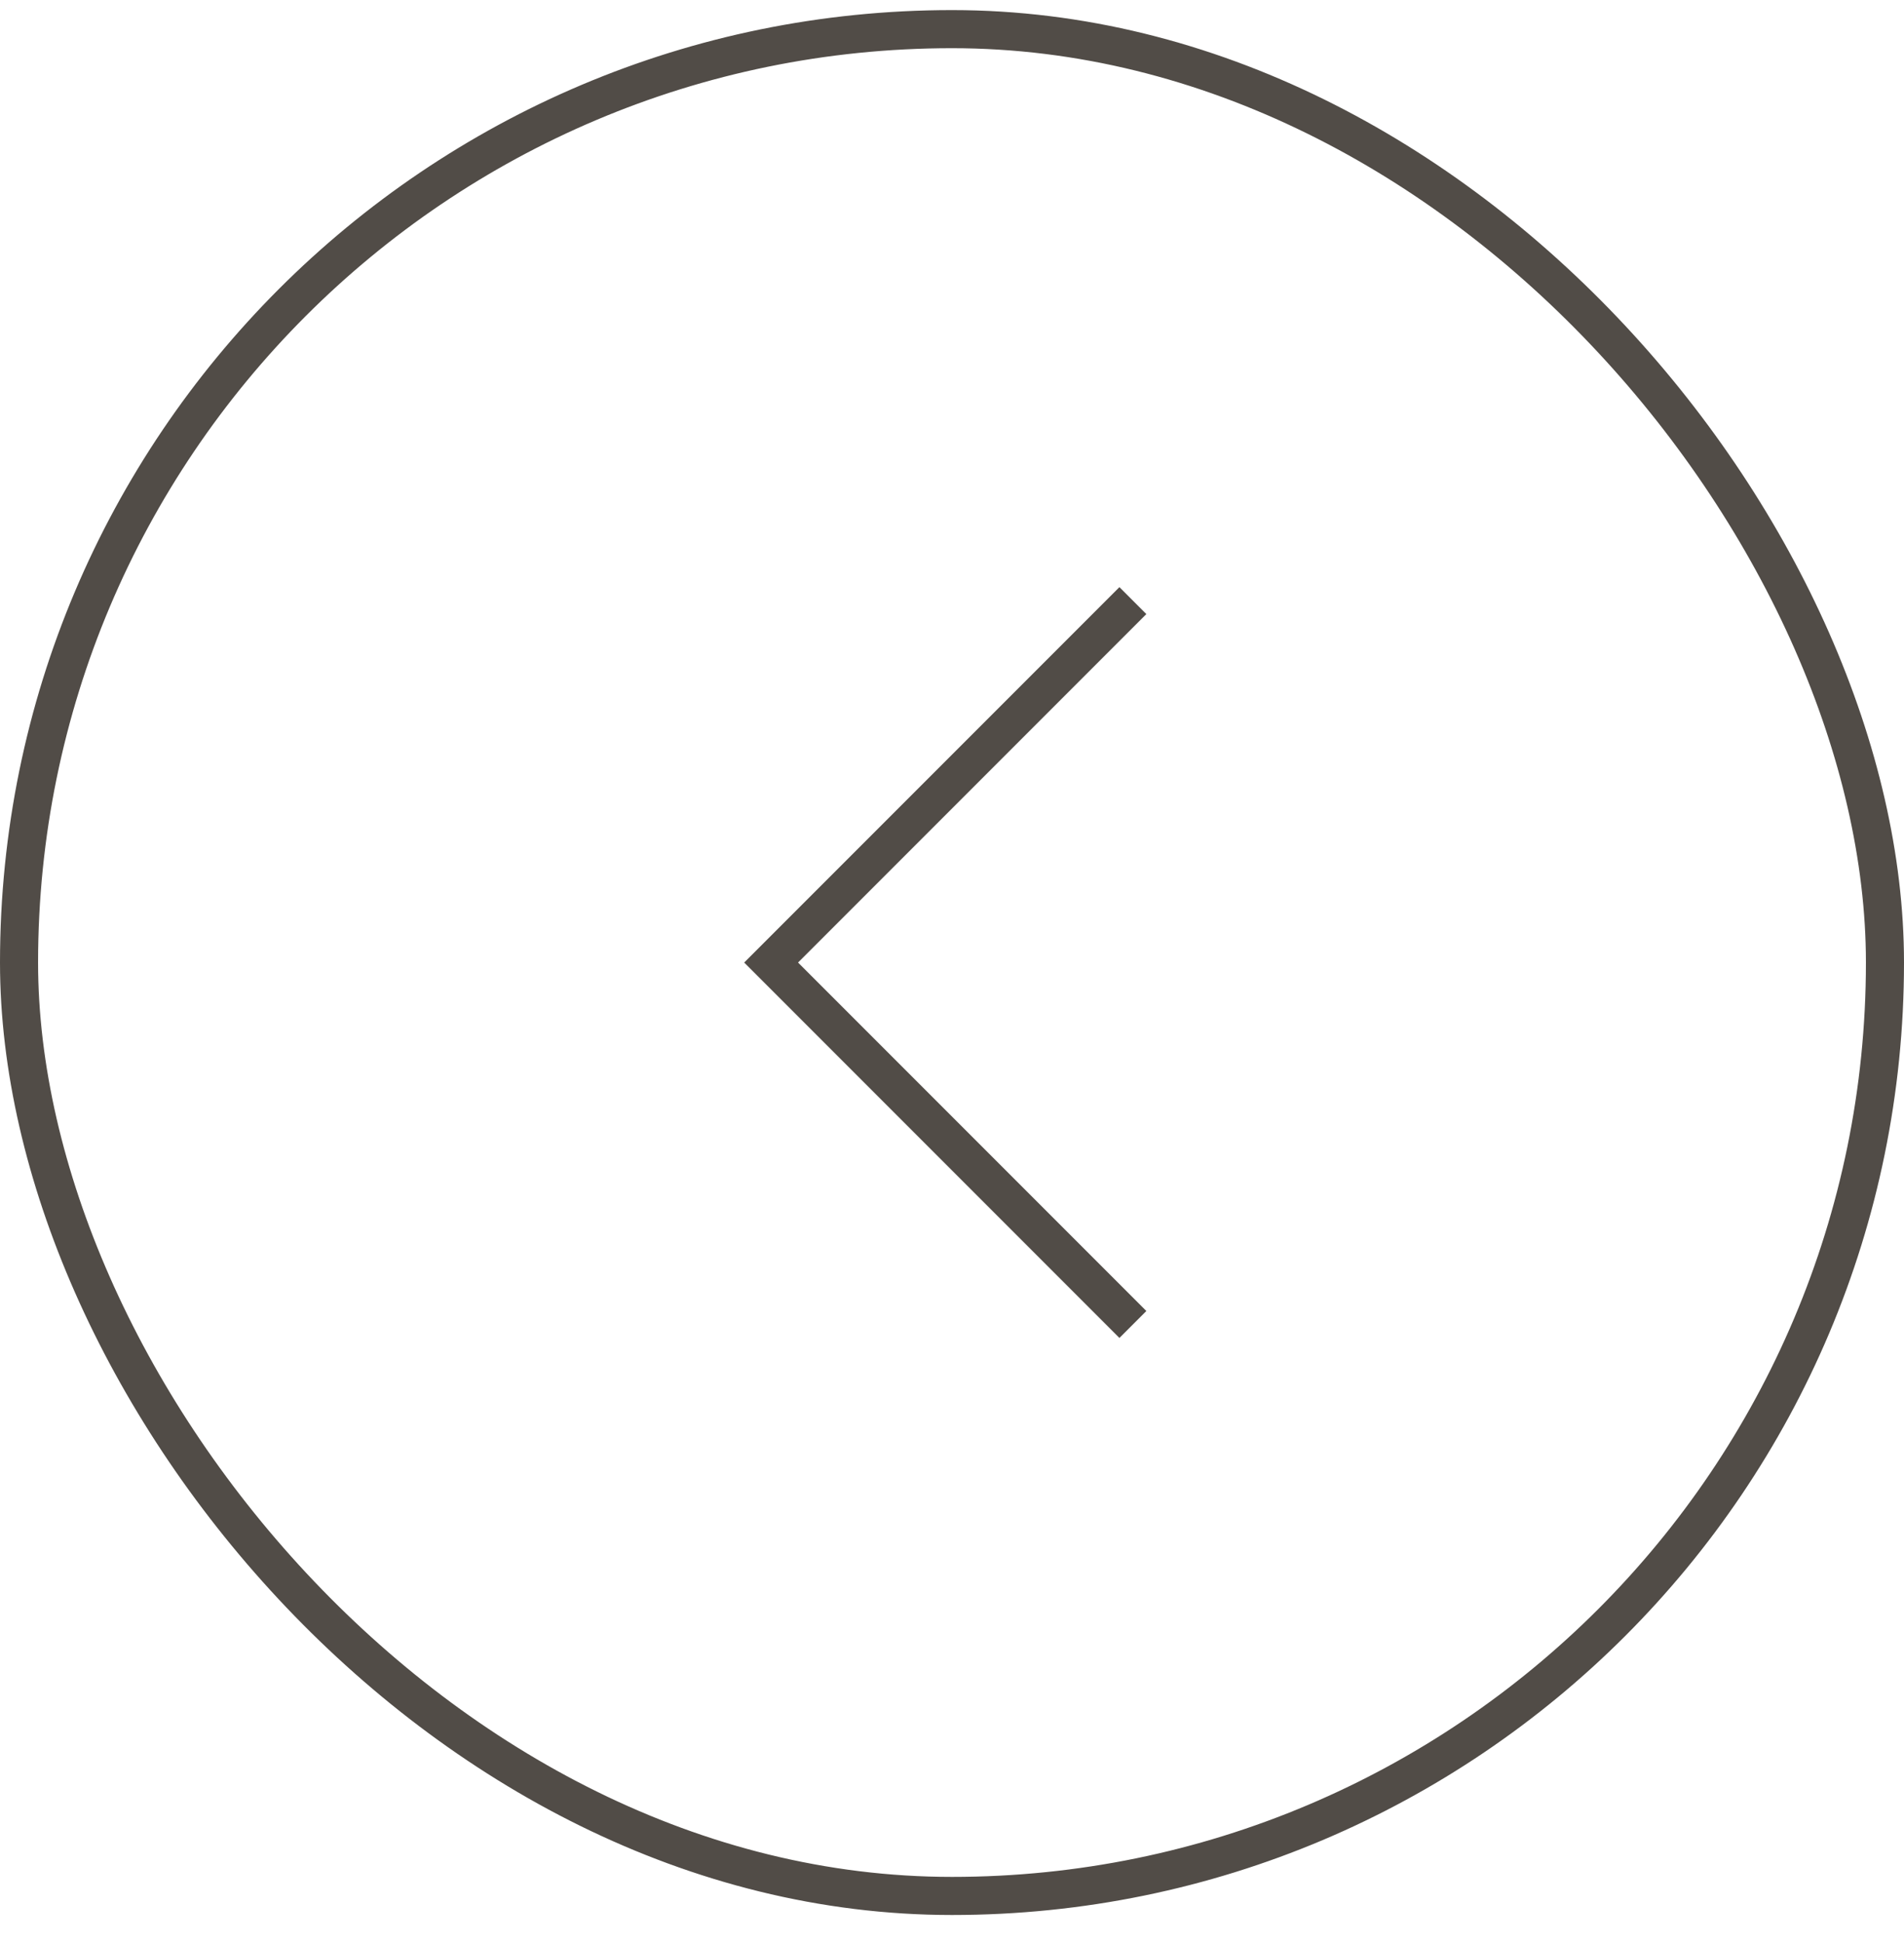 <svg width="50" height="51" viewBox="0 0 50 51" fill="none" xmlns="http://www.w3.org/2000/svg">
<rect x="49.5" y="49.765" width="49" height="49" rx="24.5" transform="rotate(180 49.5 49.765)" stroke="#514C47"/>
<path d="M29.75 34.765L20.25 25.265L29.75 15.765" stroke="#514C47"/>
</svg>
